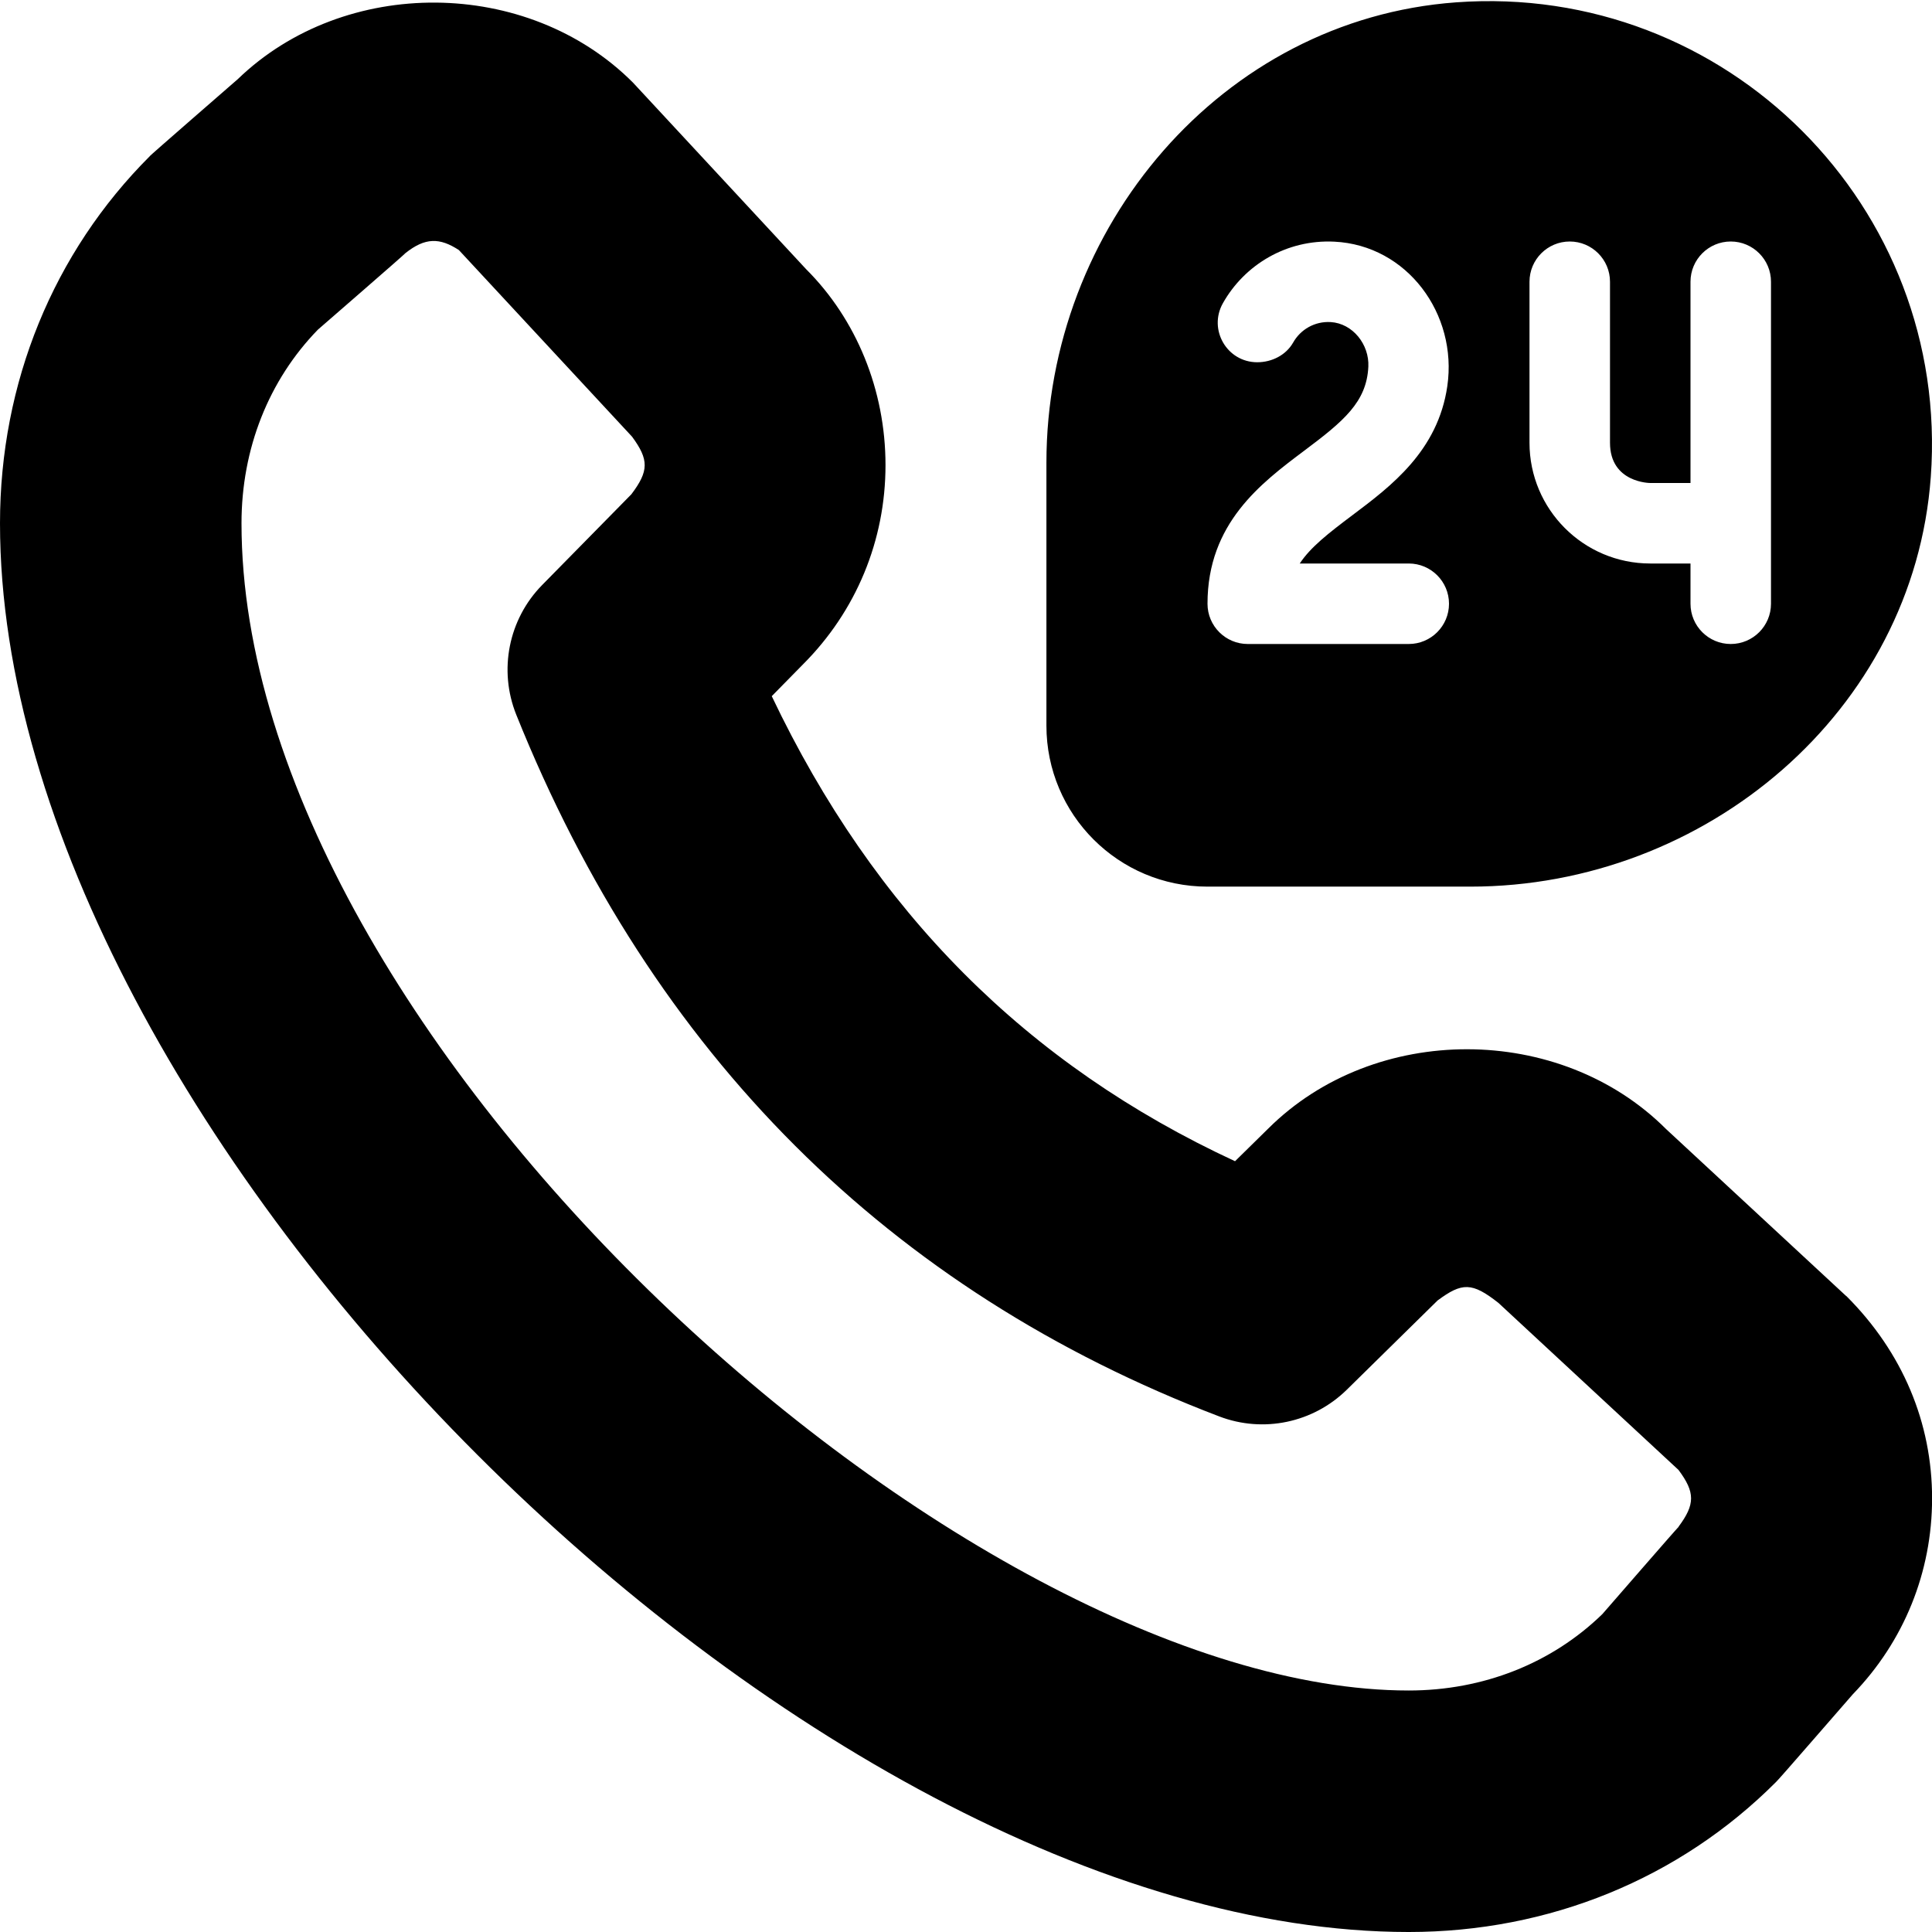 <svg id="Layer_1" viewBox="0 0 24 24" xmlns="http://www.w3.org/2000/svg" data-name="Layer 1"><path d="m15 11.014h3.266c2.921 0 5.507-2.176 5.719-5.09.244-3.355-2.54-6.14-5.896-5.895-2.913.212-5.09 2.798-5.09 5.719v3.266c0 1.105.895 2 2 2zm4-7.514c0-.276.224-.5.5-.5s.5.224.5.5v2c0 .5.5.5.5.5h.5v-2.5c0-.276.224-.5.5-.5s.5.224.5.5v4c0 .276-.224.5-.5.5s-.5-.224-.5-.5v-.5h-.5c-.828 0-1.5-.672-1.5-1.5zm-2.469.501c-.2-.012-.376.093-.467.254-.089.157-.265.245-.446.245-.376 0-.611-.405-.427-.733.269-.478.791-.794 1.384-.765.905.044 1.534.899 1.404 1.795-.117.806-.701 1.244-1.179 1.603-.298.224-.521.398-.654.6h1.354c.276 0 .5.224.5.5s-.224.5-.5.5h-2c-.276 0-.5-.224-.5-.5 0-1 .666-1.499 1.2-1.9.491-.368.777-.605.798-1.045.013-.275-.193-.537-.467-.554zm6.403 12.099-2.237-2.074c-1.32-1.32-3.621-1.323-4.943-.006l-.412.405c-2.587-1.199-4.481-3.1-5.755-5.777l.388-.395c.661-.661 1.025-1.54 1.025-2.475s-.364-1.814-.986-2.434l-2.152-2.319c-1.308-1.309-3.582-1.324-4.908-.042-.013.012-1.126.978-1.091.955-1.201 1.199-1.863 2.819-1.863 4.562 0 7.523 9.977 17.5 17.5 17.5 1.743 0 3.363-.662 4.562-1.863.008.001.927-1.061.955-1.091.635-.656.984-1.517.984-2.433 0-.935-.364-1.814-1.066-2.514zm-2.081 2.867c0-.009-.924 1.058-.948 1.084-.629.612-1.481.949-2.405.949-5.51 0-14.5-8.101-14.5-14.5 0-.924.337-1.776.949-2.405.028-.025 1.092-.947 1.084-.948.25-.2.43-.195.667-.041l2.152 2.319c.21.286.21.425-.009.715l-1.108 1.127c-.418.425-.544 1.058-.322 1.611 1.694 4.22 4.632 7.153 8.732 8.717.549.21 1.168.079 1.586-.332l1.127-1.108c.305-.226.428-.228.756.03l2.237 2.075c.208.279.208.427 0 .706z"/></svg>